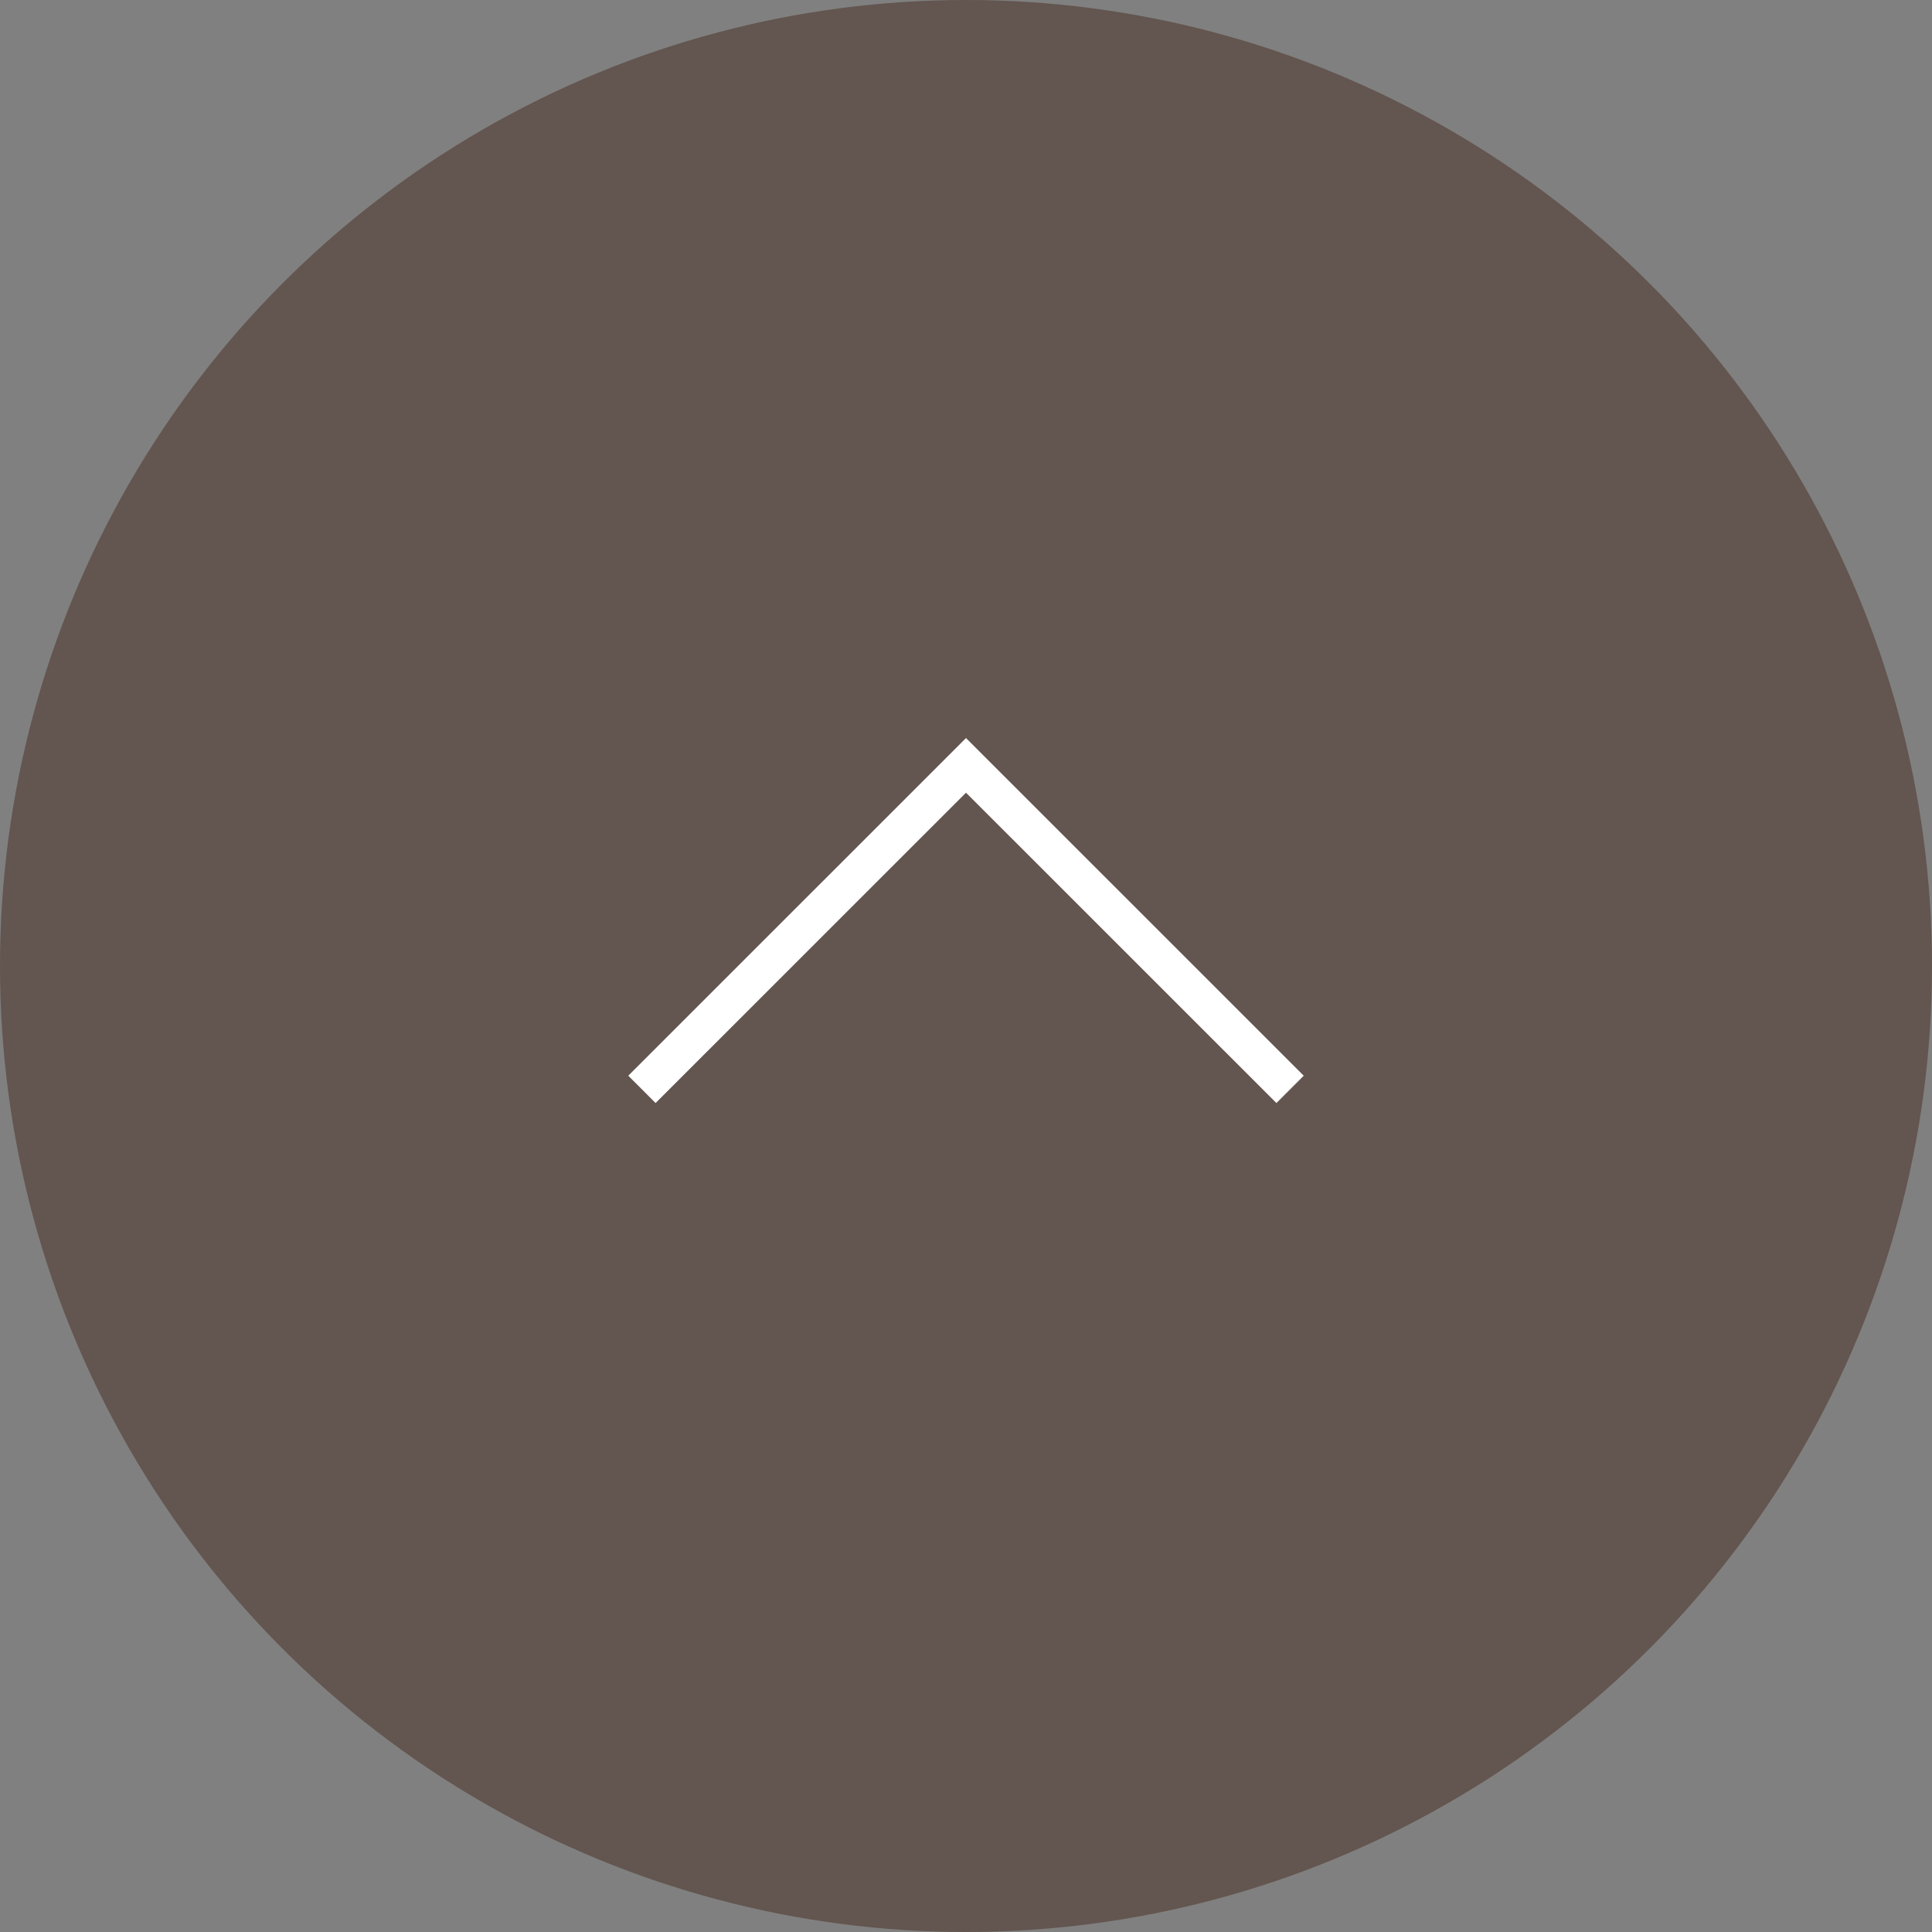 <svg xmlns="http://www.w3.org/2000/svg" width="50" height="50"><rect width="100%" height="100%" fill="#808080" stroke="none"/><g data-name="グループ 54904" transform="translate(15679 14857)"><circle data-name="楕円形 597" cx="25" cy="25" r="25" transform="translate(-15679 -14857)" fill="#63554f"/><path data-name="パス 125825" d="m-15662.387-14828.807 8.387-8.385 8.387 8.385" fill="none" stroke="#fff"/></g></svg>